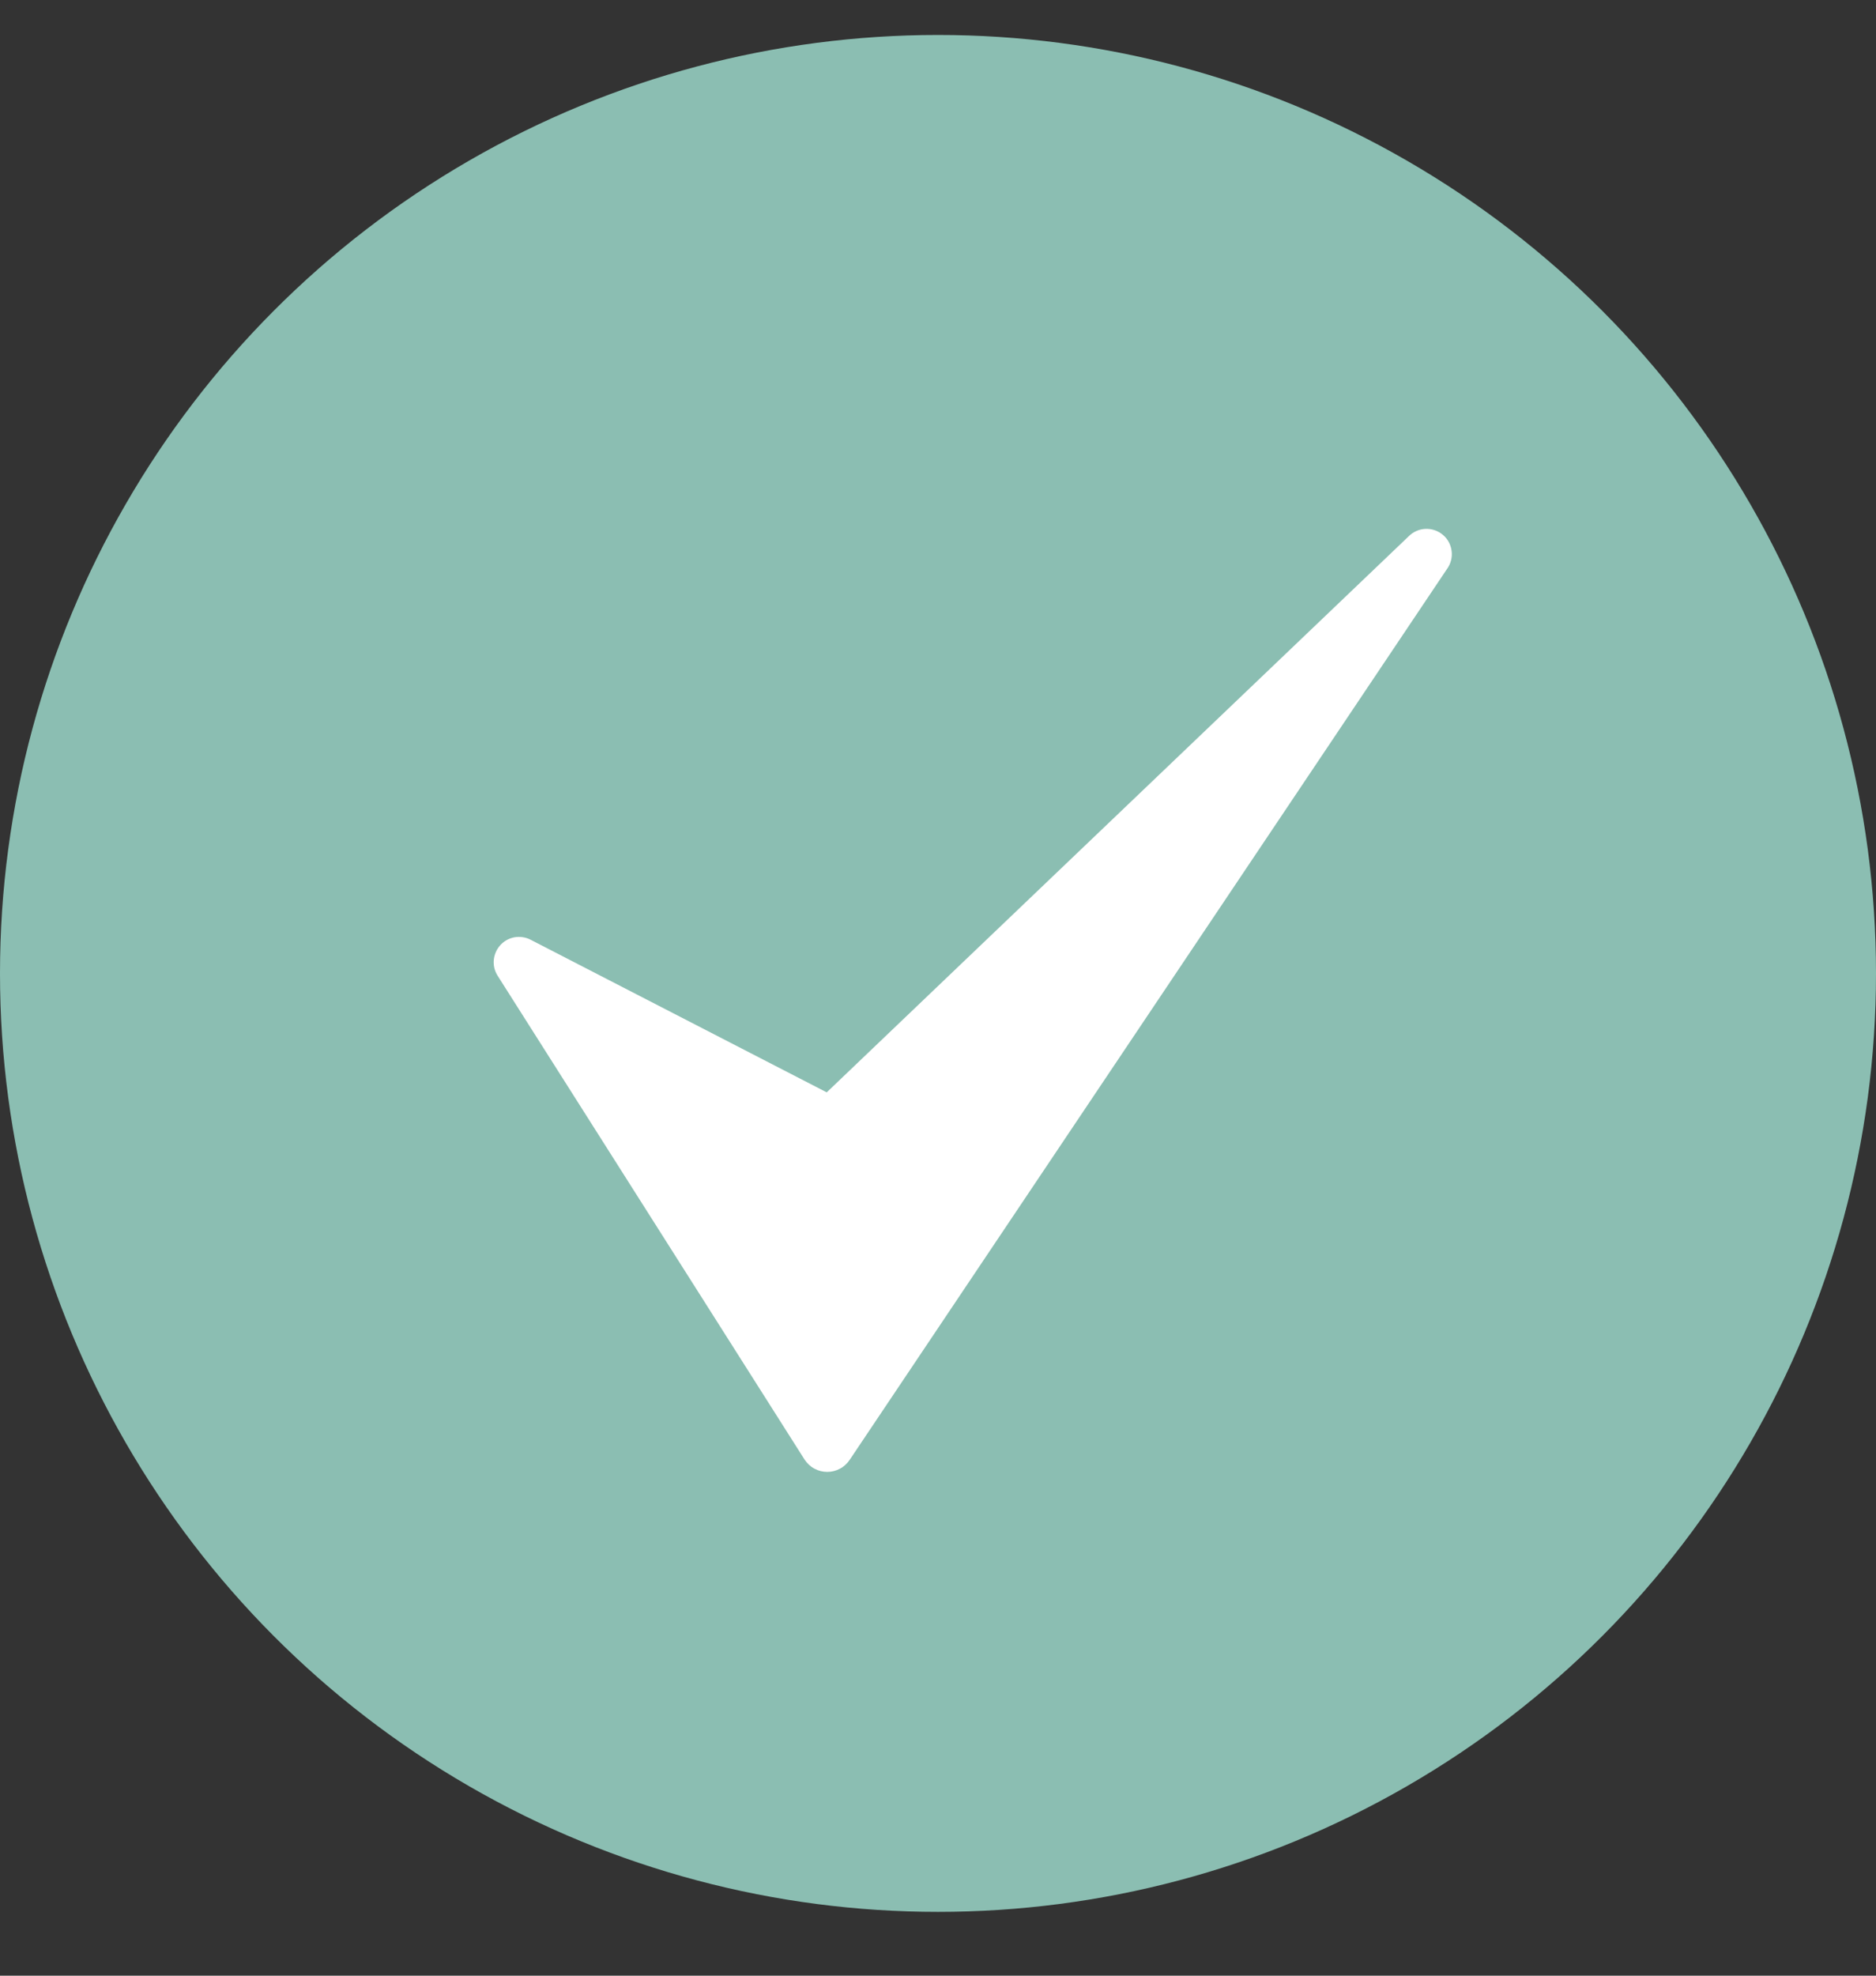 <svg width="19" height="20" viewBox="0 0 19 20" fill="none" xmlns="http://www.w3.org/2000/svg">
<rect x="0" y="0" width="19" height="20" fill="#333333" stroke="none"/>
<circle cx="9.5" cy="9.854" r="9.5" fill="#8BBEB2"/>
<path d="M8.373 11.058L14.265 5.431C14.31 5.385 14.371 5.357 14.435 5.354C14.5 5.351 14.564 5.372 14.613 5.414C14.663 5.455 14.694 5.514 14.702 5.579C14.71 5.643 14.693 5.708 14.655 5.76L8.607 14.776C8.582 14.814 8.548 14.846 8.508 14.867C8.468 14.889 8.424 14.9 8.378 14.9C8.333 14.9 8.288 14.889 8.248 14.867C8.208 14.846 8.174 14.814 8.149 14.776L5.041 9.879C5.01 9.831 4.996 9.775 5.001 9.719C5.006 9.663 5.029 9.61 5.067 9.568C5.105 9.526 5.156 9.498 5.211 9.488C5.267 9.479 5.324 9.487 5.374 9.513L8.373 11.058Z" fill="white"/>
</svg>

